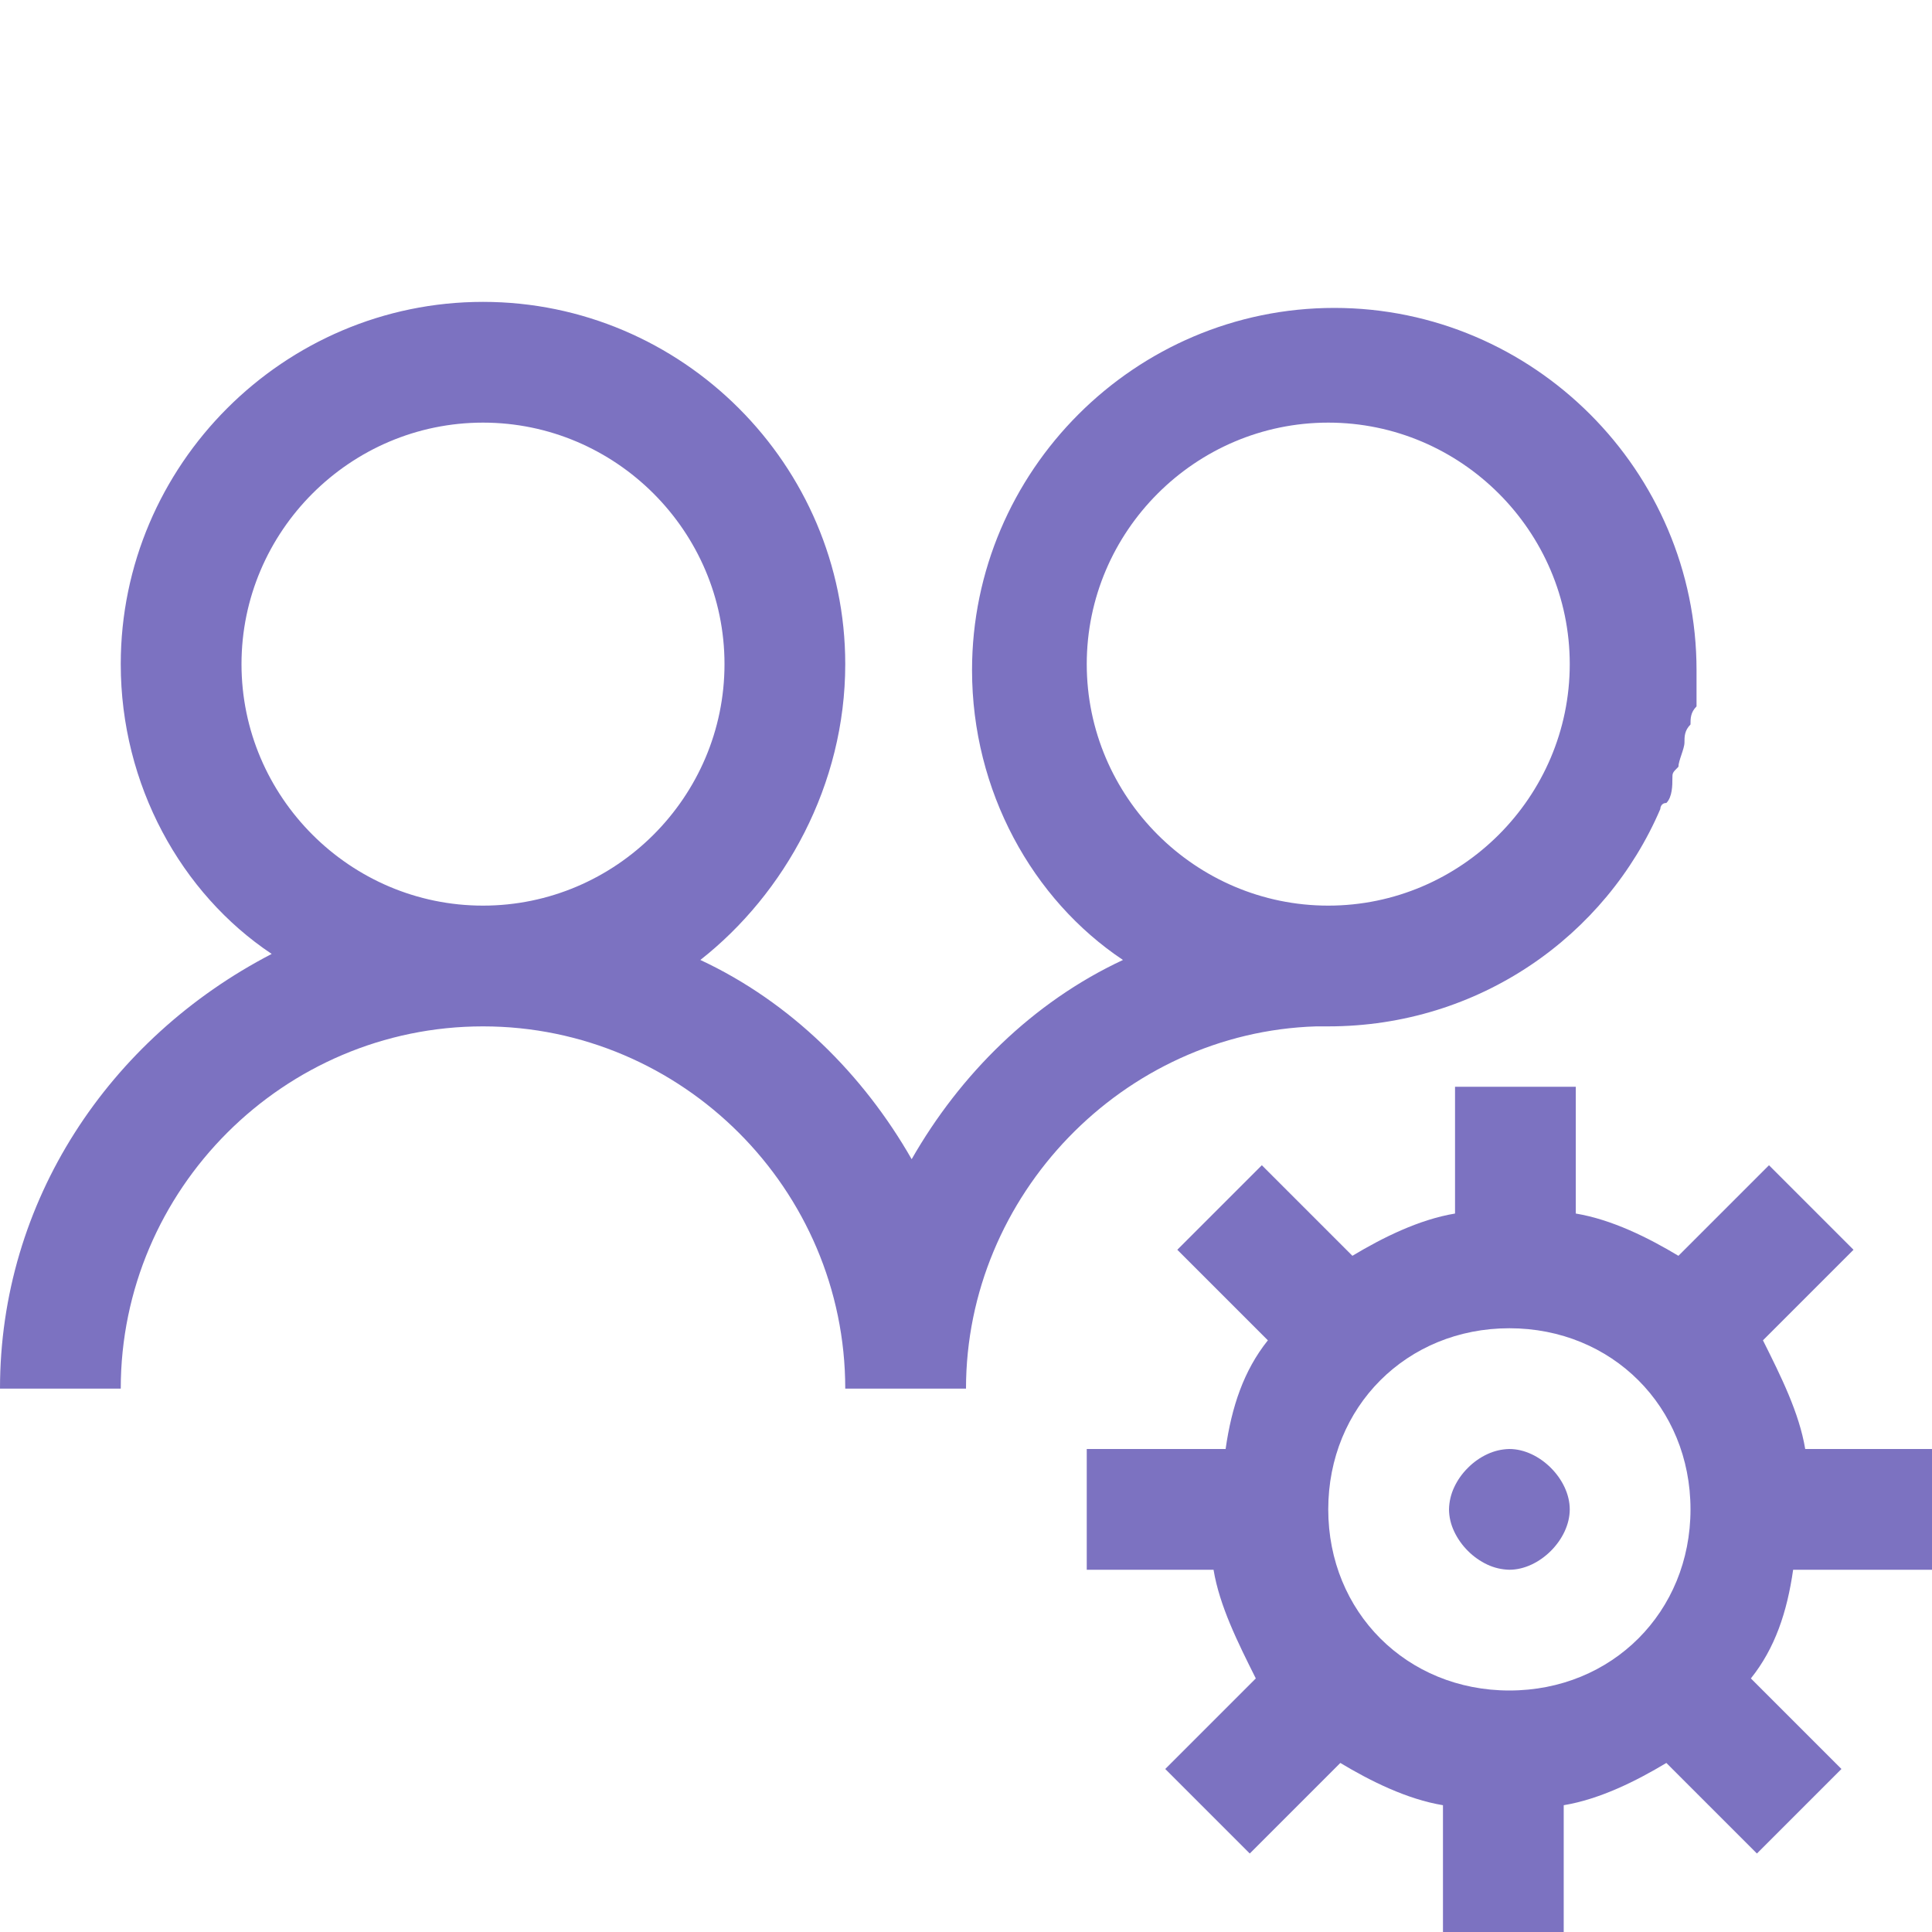 <svg xmlns="http://www.w3.org/2000/svg" width="48" height="48" viewBox="0 0 48 48" fill="none"><g clip-path="url(#clip0_1286_382)"><path d="M12 7.5C7.05 7.5 3 11.55 3 16.5C3 19.5 4.5 22.2 6.75 23.7C2.7 25.8 0 29.85 0 34.5H3C3 29.55 7.05 25.5 12 25.5C16.95 25.5 21 29.55 21 34.5H24C24 29.7 27.9 25.65 32.7 25.5H33C36.75 25.5 39.9 23.25 41.25 20.1C41.25 20.1 41.25 19.95 41.4 19.95C41.55 19.8 41.55 19.5 41.55 19.35C41.55 19.2 41.55 19.2 41.7 19.05C41.7 18.9 41.85 18.6 41.85 18.45C41.85 18.3 41.85 18.15 42 18C42 17.85 42 17.7 42.15 17.55V16.65C42.15 11.7 38.1 7.65 33.15 7.65C28.2 7.65 24.15 11.7 24.15 16.65C24.15 19.65 25.65 22.35 27.9 23.85C25.65 24.9 23.85 26.7 22.65 28.8C21.45 26.7 19.65 24.9 17.4 23.85C19.5 22.2 21 19.5 21 16.5C21 11.55 16.95 7.5 12 7.5ZM12 10.5C15.3 10.5 18 13.2 18 16.5C18 19.8 15.3 22.5 12 22.5C8.7 22.5 6 19.8 6 16.5C6 13.2 8.7 10.5 12 10.5ZM33 10.5C36.3 10.5 39 13.2 39 16.5C39 19.8 36.3 22.5 33 22.5C29.7 22.5 27 19.8 27 16.5C27 13.2 29.7 10.5 33 10.5ZM36.15 27V30.15C35.25 30.3 34.35 30.75 33.6 31.2L31.35 28.95L29.25 31.05L31.5 33.3C30.9 34.05 30.6 34.95 30.45 36H27V39H30.15C30.3 39.9 30.75 40.8 31.2 41.7L28.95 43.95L31.05 46.05L33.3 43.8C34.05 44.25 34.95 44.7 35.85 44.85V48H38.85V44.85C39.75 44.7 40.65 44.25 41.4 43.8L43.65 46.05L45.75 43.95L43.5 41.7C44.1 40.95 44.4 40.05 44.55 39H48V36H44.85C44.7 35.1 44.25 34.2 43.8 33.3L46.05 31.05L43.95 28.95L41.7 31.2C40.95 30.75 40.05 30.3 39.15 30.15V27H36.15ZM37.5 33C40.05 33 42 34.95 42 37.5C42 40.05 40.05 42 37.5 42C34.95 42 33 40.05 33 37.5C33 34.95 34.95 33 37.5 33ZM37.5 36C37.309 36.004 37.122 36.048 36.95 36.129C36.77 36.213 36.608 36.328 36.469 36.469C36.328 36.608 36.213 36.77 36.129 36.95C36.048 37.122 36.004 37.309 36 37.5C36.002 37.69 36.045 37.873 36.129 38.05C36.212 38.226 36.328 38.391 36.469 38.531C36.609 38.672 36.774 38.788 36.95 38.871C37.122 38.952 37.309 38.996 37.5 39C38.25 39 39 38.25 39 37.5C39 36.75 38.25 36 37.5 36Z" fill="#7C72C1"></path></g><defs><clipPath id="clip0_1286_382"><rect width="48" height="48" fill="white"></rect></clipPath></defs></svg>